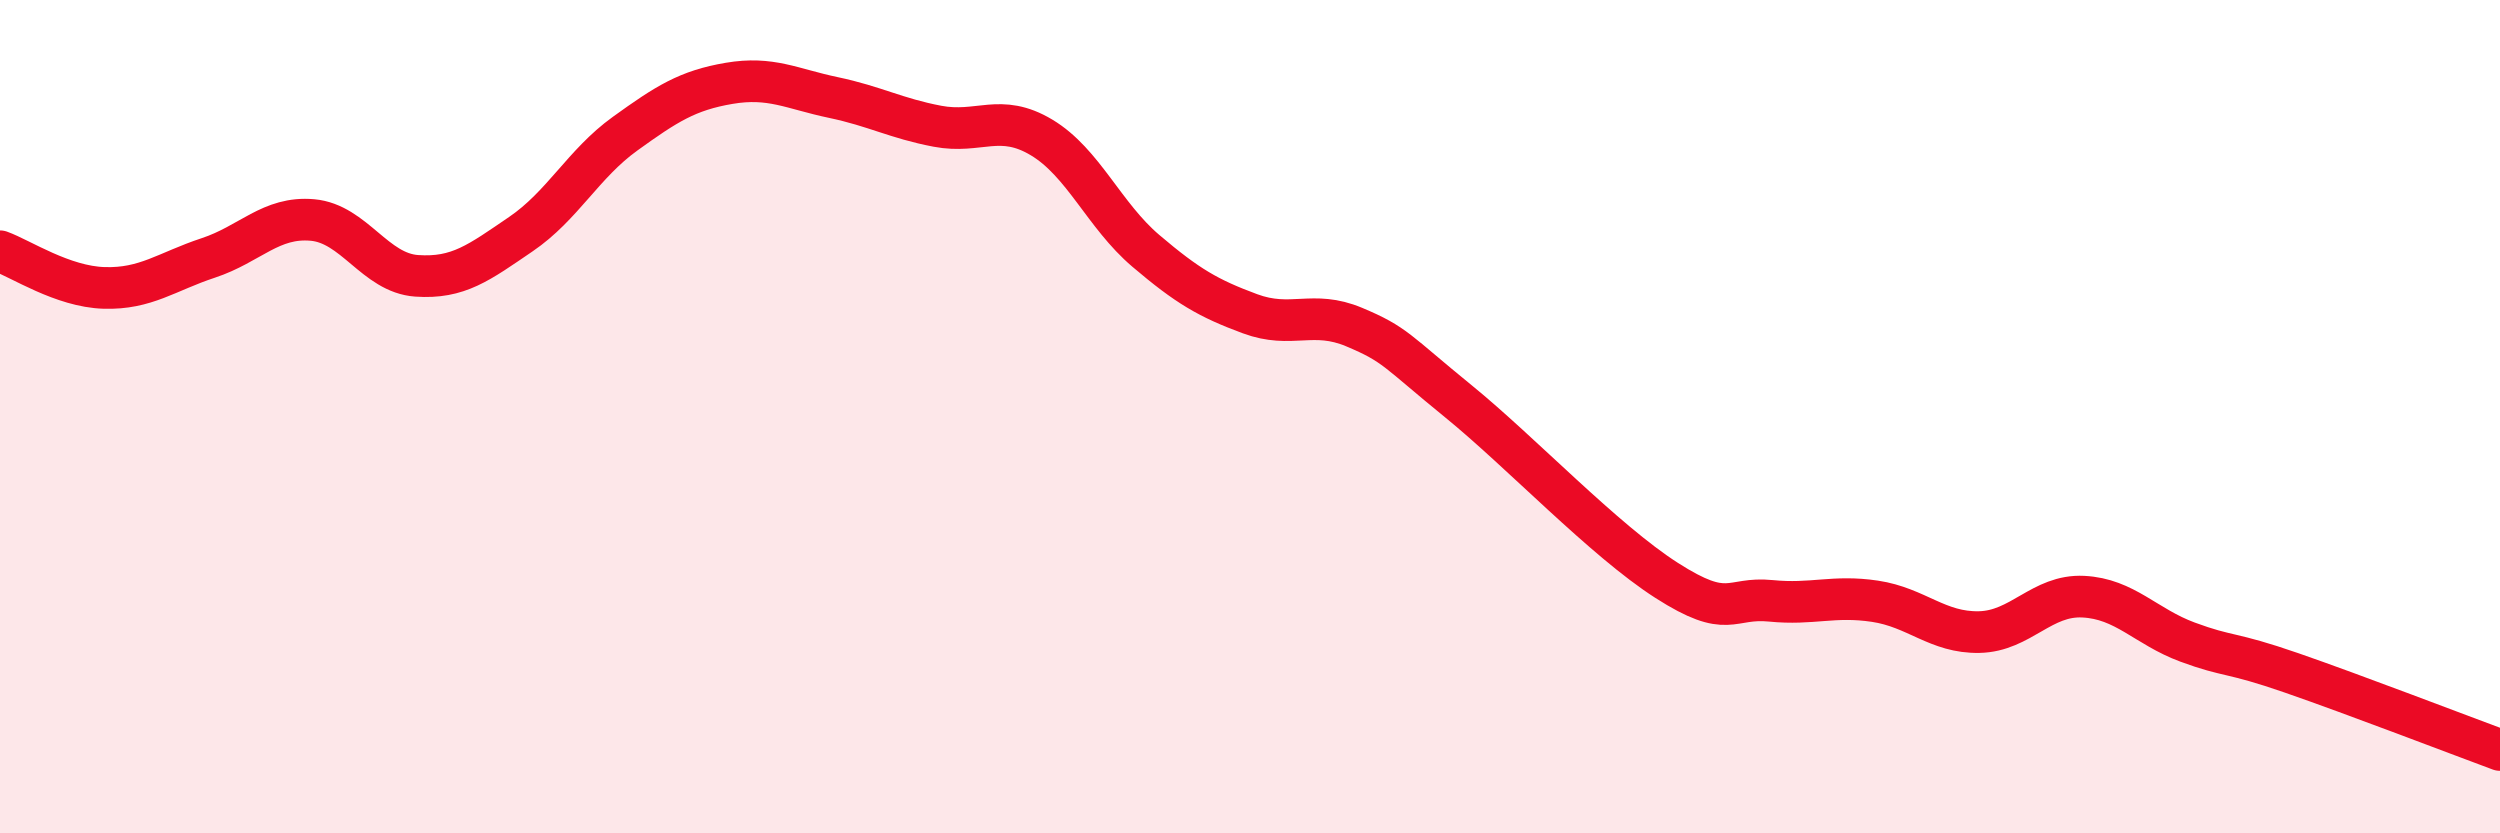 
    <svg width="60" height="20" viewBox="0 0 60 20" xmlns="http://www.w3.org/2000/svg">
      <path
        d="M 0,6.03 C 0.5,6.21 1.5,6.88 2.5,6.91 C 3.5,6.94 4,6.52 5,6.19 C 6,5.86 6.5,5.19 7.5,5.28 C 8.5,5.37 9,6.55 10,6.62 C 11,6.69 11.5,6.3 12.5,5.62 C 13.5,4.94 14,3.93 15,3.21 C 16,2.49 16.5,2.17 17.5,2 C 18.5,1.83 19,2.13 20,2.34 C 21,2.55 21.5,2.84 22.5,3.03 C 23.5,3.22 24,2.7 25,3.3 C 26,3.9 26.5,5.17 27.5,6.02 C 28.5,6.87 29,7.16 30,7.53 C 31,7.9 31.5,7.43 32.5,7.85 C 33.5,8.27 33.5,8.41 35,9.63 C 36.5,10.85 38.5,12.97 40,13.93 C 41.5,14.89 41.5,14.32 42.5,14.42 C 43.5,14.52 44,14.28 45,14.43 C 46,14.58 46.5,15.19 47.5,15.17 C 48.5,15.15 49,14.27 50,14.32 C 51,14.37 51.5,15.04 52.5,15.41 C 53.5,15.78 53.5,15.63 55,16.15 C 56.5,16.67 59,17.63 60,18L60 20L0 20Z"
        fill="#EB0A25"
        opacity="0.1"
        stroke-linecap="round"
        stroke-linejoin="round"
      />
      <path
        d="M 0,6.03 C 0.5,6.21 1.5,6.88 2.5,6.91 C 3.5,6.94 4,6.52 5,6.19 C 6,5.86 6.5,5.19 7.5,5.28 C 8.5,5.37 9,6.55 10,6.62 C 11,6.69 11.5,6.3 12.5,5.62 C 13.5,4.94 14,3.93 15,3.21 C 16,2.49 16.5,2.17 17.5,2 C 18.5,1.83 19,2.13 20,2.34 C 21,2.55 21.5,2.84 22.5,3.03 C 23.5,3.22 24,2.7 25,3.3 C 26,3.9 26.5,5.17 27.5,6.02 C 28.5,6.87 29,7.16 30,7.53 C 31,7.9 31.5,7.43 32.5,7.85 C 33.5,8.27 33.5,8.41 35,9.63 C 36.5,10.85 38.5,12.97 40,13.93 C 41.5,14.89 41.5,14.32 42.5,14.42 C 43.5,14.52 44,14.28 45,14.43 C 46,14.58 46.5,15.19 47.5,15.17 C 48.5,15.15 49,14.27 50,14.32 C 51,14.37 51.5,15.04 52.5,15.41 C 53.5,15.78 53.5,15.63 55,16.15 C 56.5,16.67 59,17.63 60,18"
        stroke="#EB0A25"
        stroke-width="1"
        fill="none"
        stroke-linecap="round"
        stroke-linejoin="round"
      />
    </svg>
  
